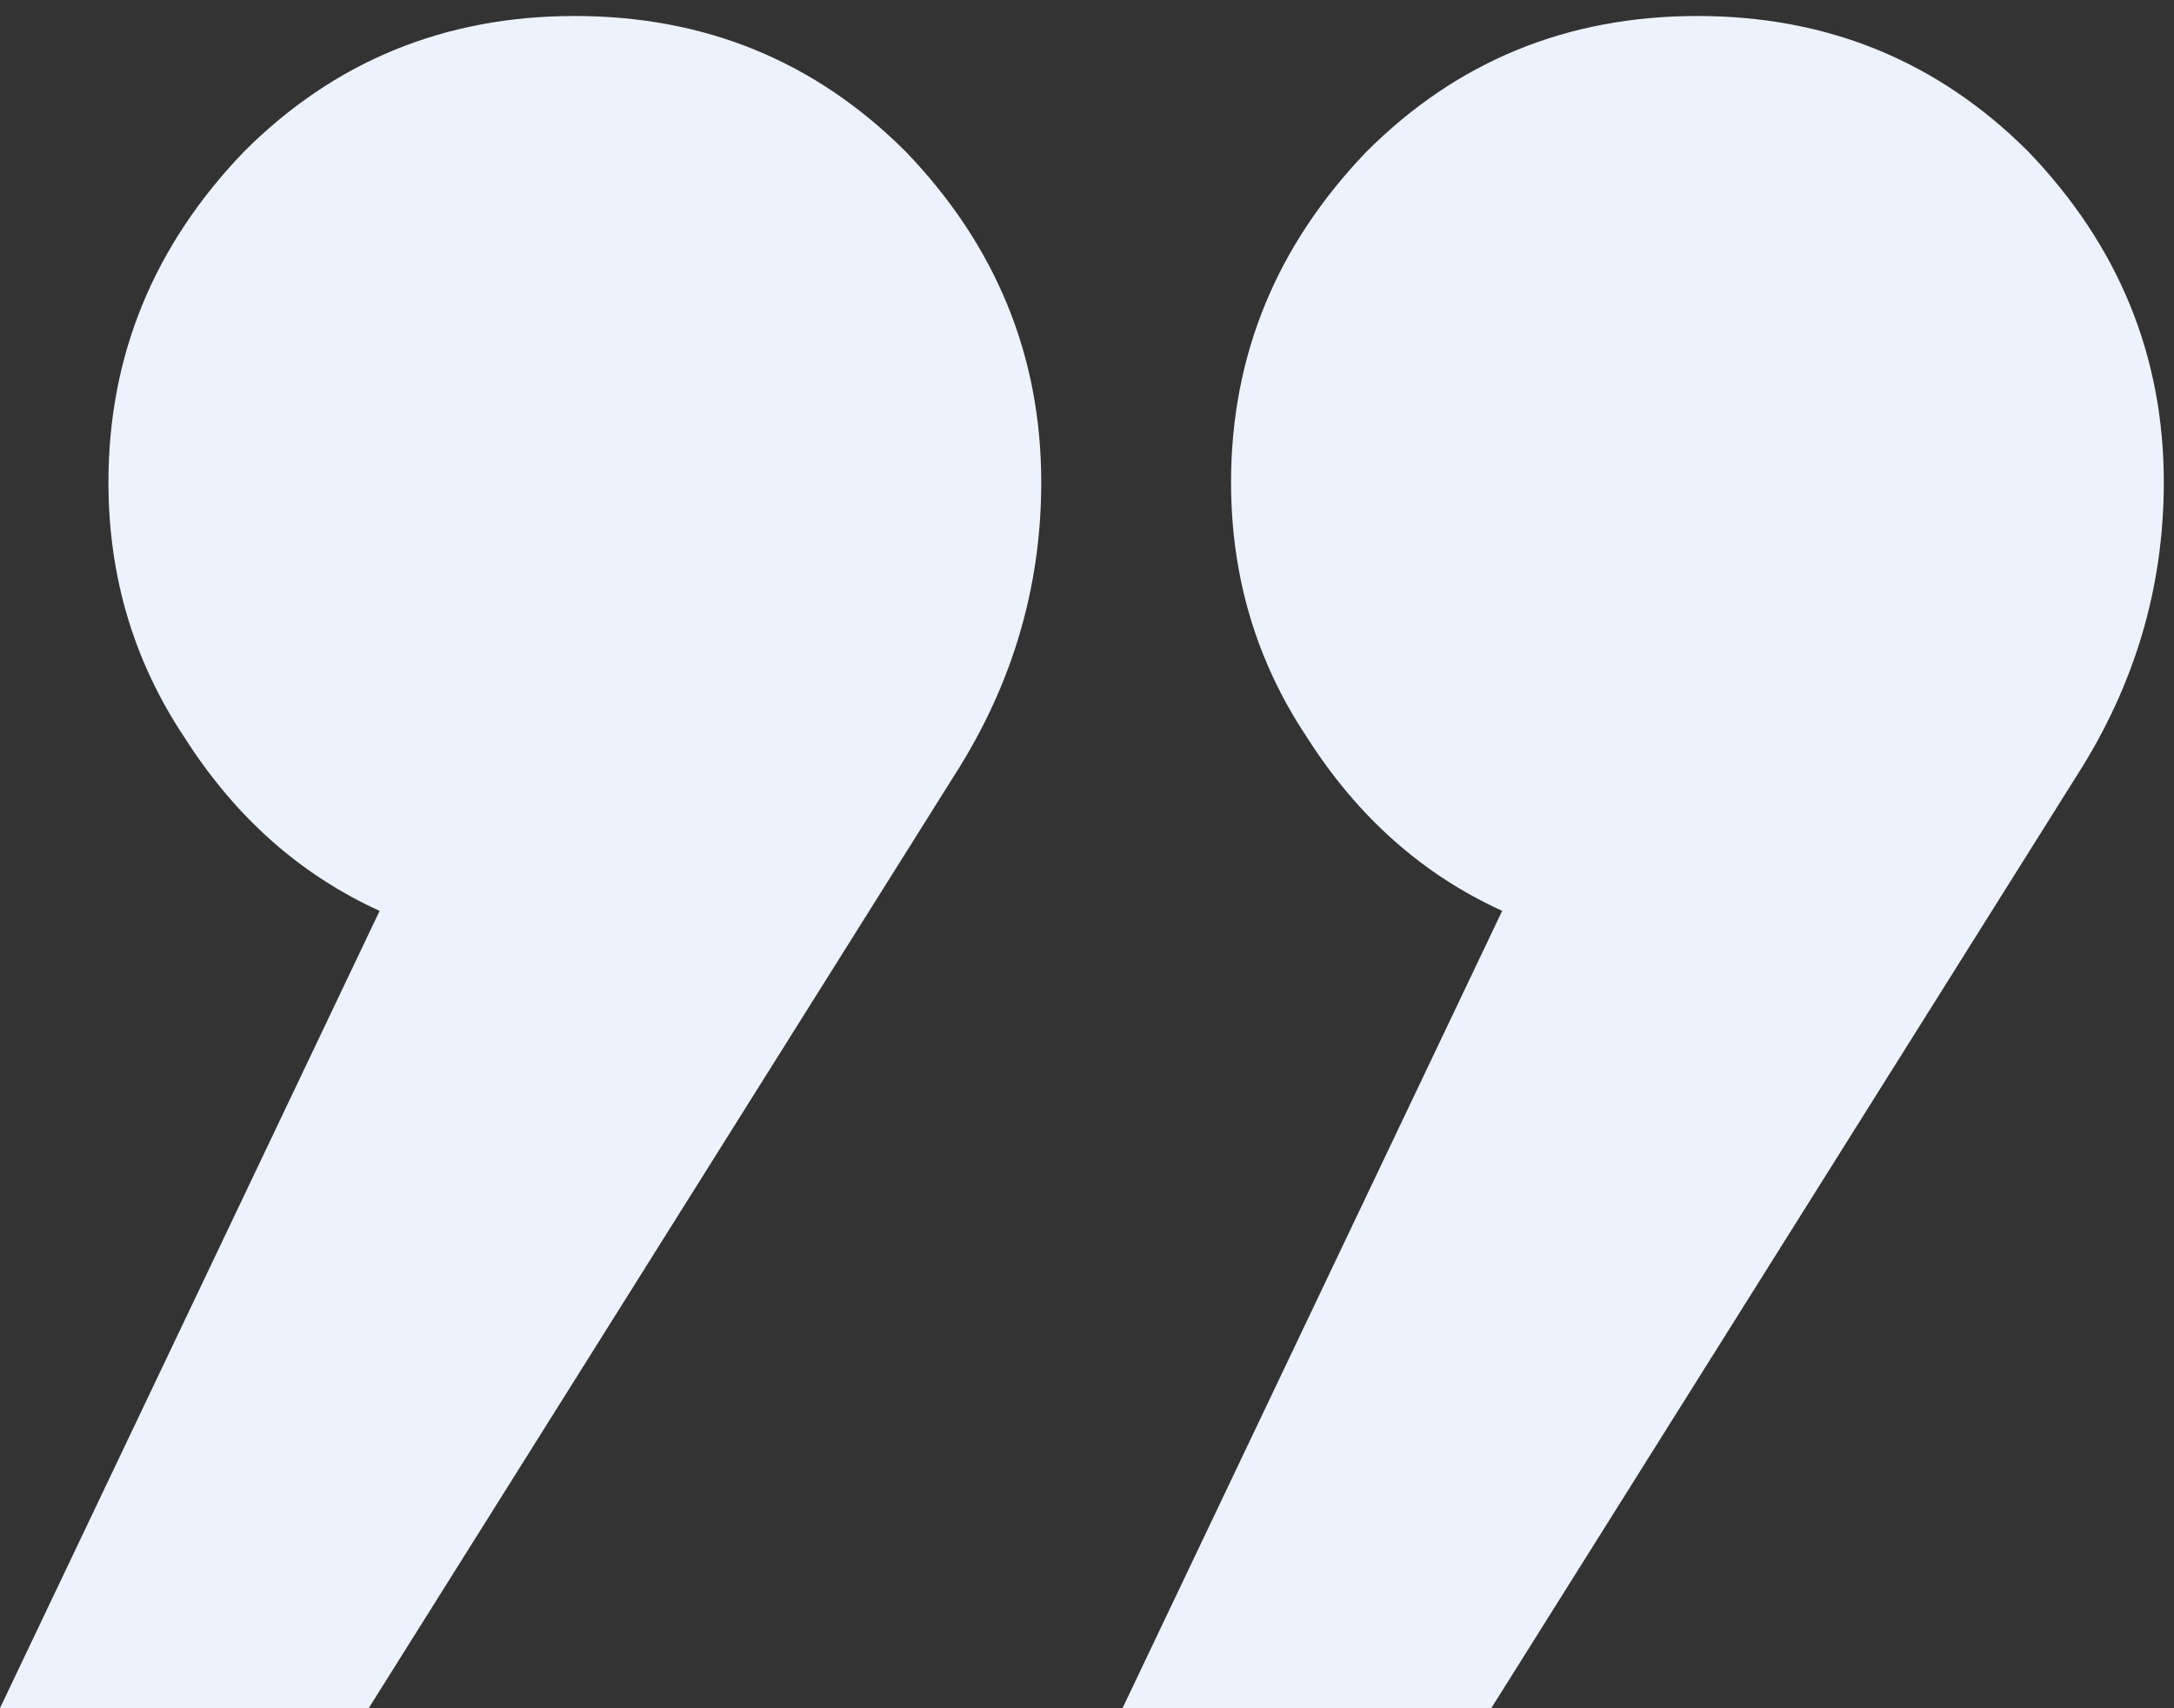 <?xml version="1.0" encoding="UTF-8"?> <svg xmlns="http://www.w3.org/2000/svg" width="42" height="33" viewBox="0 0 42 33" fill="none"><rect x="0" y="0" width="42" height="33" fill="#333333" stroke="none"/> <path d="M40.127 14.976L28.811 32.997H21.687L29.021 17.596C27.485 16.897 26.227 15.78 25.249 14.243C24.271 12.776 23.783 11.135 23.783 9.319C23.783 6.874 24.656 4.744 26.402 2.928C28.148 1.182 30.278 0.309 32.793 0.309C35.307 0.309 37.438 1.182 39.184 2.928C40.93 4.744 41.803 6.874 41.803 9.319C41.803 11.344 41.244 13.23 40.127 14.976ZM18.439 14.976L7.124 32.997H0L7.334 17.596C5.797 16.897 4.54 15.78 3.562 14.243C2.584 12.776 2.095 11.135 2.095 9.319C2.095 6.874 2.968 4.744 4.715 2.928C6.461 1.182 8.591 0.309 11.105 0.309C13.62 0.309 15.75 1.182 17.497 2.928C19.243 4.744 20.116 6.874 20.116 9.319C20.116 11.344 19.557 13.23 18.439 14.976Z" fill="#EDF3FC"></path> </svg> 
